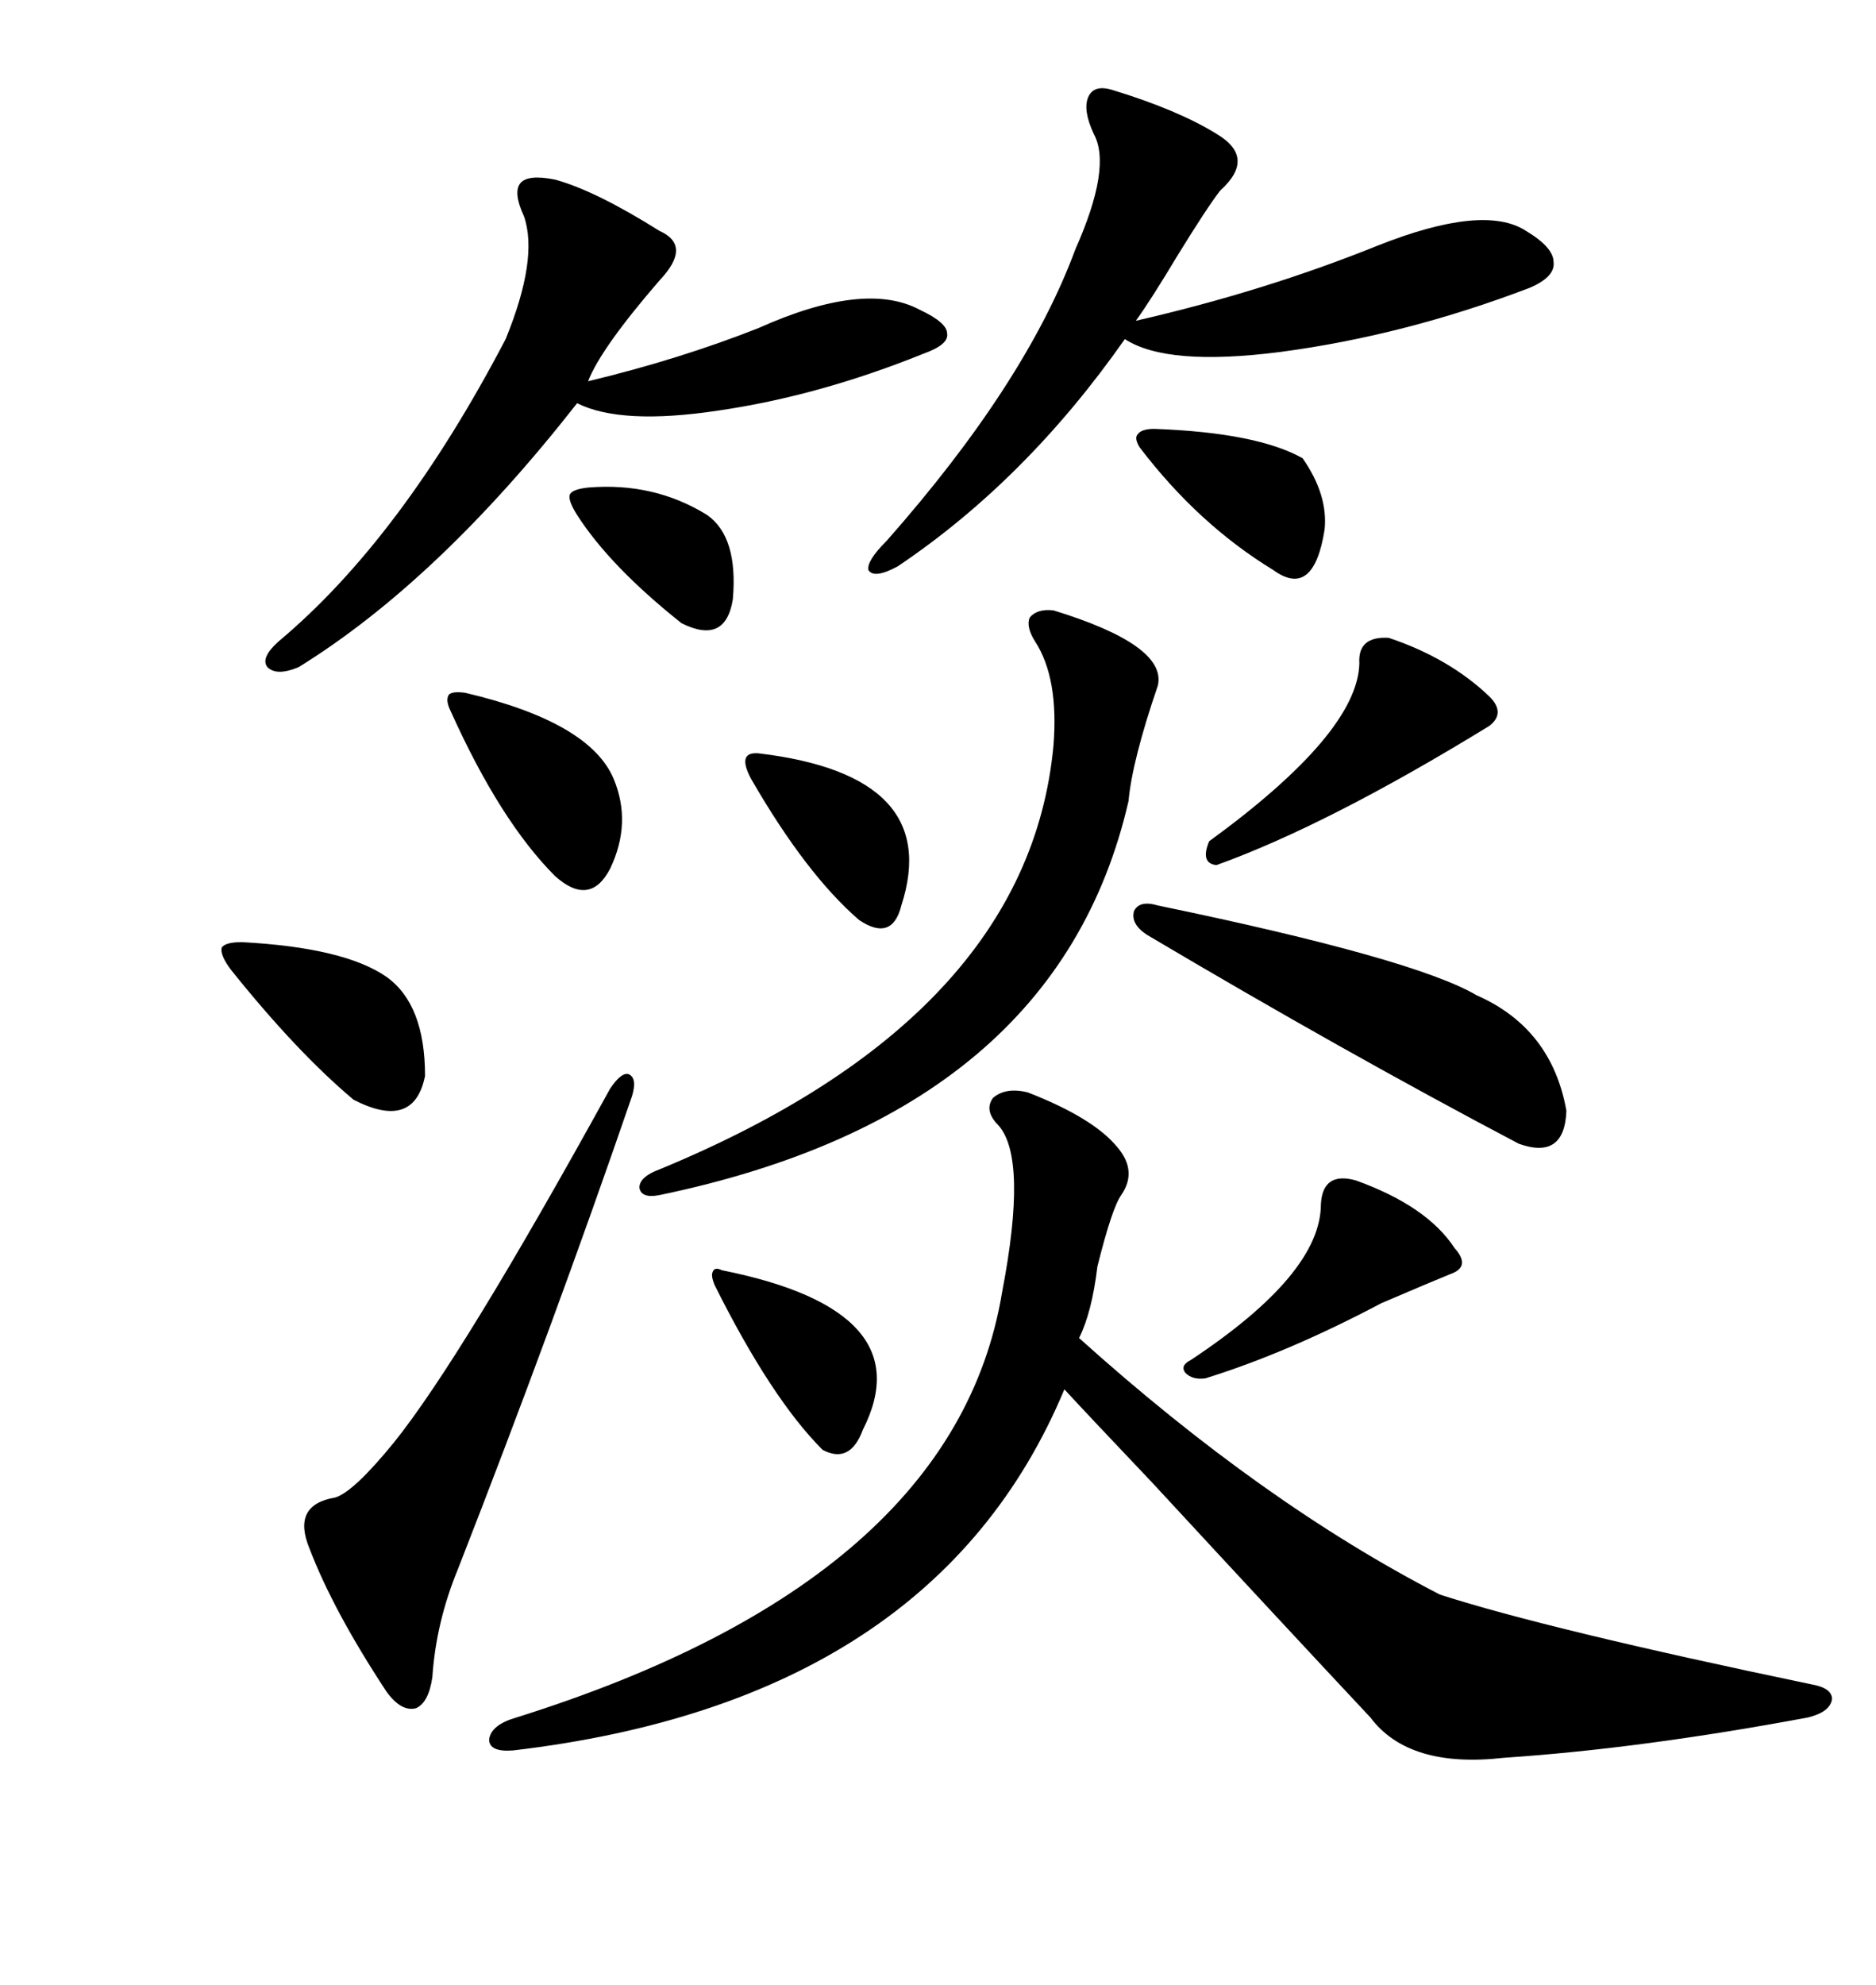 <svg xmlns="http://www.w3.org/2000/svg" xmlns:xlink="http://www.w3.org/1999/xlink" width="300" height="317.285"><path d="M164.36 174.61L164.36 174.61Q174.90 178.71 178.71 183.40L178.71 183.40Q181.93 187.21 179.30 191.02L179.30 191.02Q177.83 193.07 175.49 202.44L175.49 202.44Q174.61 209.77 172.56 213.87L172.56 213.87Q201.86 240.23 230.27 254.88L230.27 254.88Q247.56 260.45 289.75 269.24L289.75 269.24Q292.97 269.82 292.97 271.58L292.97 271.58Q292.68 273.63 289.16 274.51L289.16 274.51Q262.50 279.49 240.53 280.96L240.53 280.96Q225.29 282.71 219.14 274.51L219.14 274.51Q205.96 260.45 184.28 237.01L184.28 237.01Q173.44 225.59 170.21 222.07L170.21 222.07Q149.41 271.88 82.03 279.79L82.03 279.79Q78.22 280.08 78.22 278.03L78.22 278.03Q78.52 275.68 82.62 274.51L82.62 274.51Q152.64 252.54 160.25 206.54L160.25 206.54Q164.36 185.16 159.67 179.88L159.67 179.88Q157.32 177.54 158.79 175.49L158.79 175.49Q160.84 173.73 164.36 174.61ZM177.83 14.36L177.83 14.36Q188.38 17.58 194.53 21.39L194.53 21.39Q200.98 25.20 195.12 30.47L195.12 30.47Q193.07 33.11 188.38 40.72L188.38 40.72Q183.98 48.05 181.64 51.27L181.64 51.27Q202.15 46.58 220.31 39.26L220.31 39.26Q237.30 32.52 244.04 36.91L244.04 36.91Q248.44 39.55 248.44 41.89L248.44 41.89Q248.73 44.24 244.63 46.00L244.63 46.00Q224.71 53.61 204.79 56.25L204.79 56.25Q186.62 58.59 179.88 54.20L179.88 54.20Q164.06 76.76 143.55 90.53L143.55 90.53Q139.75 92.58 138.87 91.11L138.87 91.11Q138.57 89.65 141.80 86.43L141.80 86.43Q164.06 61.23 171.97 39.84L171.97 39.84Q177.83 26.66 174.90 21.39L174.90 21.39Q173.14 17.58 174.02 15.53L174.02 15.53Q174.90 13.48 177.83 14.36ZM88.77 28.71L88.77 28.71Q95.21 30.47 105.47 36.91L105.47 36.91Q110.74 39.26 105.47 44.82L105.47 44.82Q96.09 55.66 94.04 60.94L94.04 60.94Q108.69 57.42 121.29 52.44L121.29 52.44Q138.28 44.82 147.07 49.51L147.07 49.51Q151.46 51.56 151.46 53.32L151.46 53.32Q151.76 55.08 147.66 56.54L147.66 56.54Q130.96 63.28 114.84 65.63L114.84 65.63Q99.32 67.97 92.29 64.45L92.29 64.45Q70.02 92.87 47.75 106.64L47.75 106.64Q44.24 108.11 42.77 106.64L42.77 106.64Q41.60 105.18 44.53 102.54L44.53 102.54Q64.16 86.13 80.86 54.20L80.86 54.20Q86.13 41.31 83.79 34.57L83.79 34.57Q82.03 30.76 83.20 29.30L83.20 29.30Q84.38 27.83 88.77 28.71ZM168.46 97.56L168.46 97.56Q186.62 103.13 185.16 109.57L185.16 109.57Q181.05 121.58 180.47 128.03L180.47 128.03Q169.04 177.83 105.47 191.02L105.47 191.02Q102.54 191.60 102.25 189.84L102.25 189.84Q102.25 188.09 105.47 186.91L105.47 186.91Q164.36 162.60 168.46 119.24L168.46 119.24Q169.34 108.40 165.53 102.54L165.53 102.54Q164.06 100.20 164.65 98.73L164.65 98.73Q165.82 97.27 168.46 97.56ZM97.56 174.02L97.56 174.02Q99.32 171.39 100.49 171.68L100.49 171.68Q101.95 172.27 101.07 175.20L101.07 175.20Q88.48 211.82 73.24 250.78L73.24 250.78Q69.73 259.28 69.14 268.07L69.14 268.07Q68.55 272.17 66.50 273.05L66.50 273.05Q64.16 273.63 61.82 270.41L61.82 270.41Q53.32 257.52 49.51 247.56L49.51 247.56Q46.58 240.53 53.61 239.36L53.61 239.36Q56.54 238.48 62.99 230.57L62.99 230.57Q73.83 217.09 97.56 174.02ZM183.40 149.41L183.40 149.41Q180.76 147.66 181.35 145.61L181.35 145.61Q182.23 143.85 185.16 144.73L185.16 144.73Q226.17 153.22 236.13 159.08L236.13 159.08Q248.14 164.36 250.49 177.54L250.49 177.54Q250.20 185.45 242.87 182.81L242.87 182.81Q215.04 168.16 183.40 149.41ZM222.07 101.95L222.07 101.95Q231.74 105.18 238.18 111.33L238.18 111.33Q240.82 113.96 238.18 116.02L238.18 116.02Q212.40 131.84 194.53 138.28L194.53 138.28Q191.89 137.99 193.36 134.47L193.36 134.47Q217.09 117.19 217.38 106.05L217.38 106.05Q217.09 101.66 222.07 101.95ZM216.80 188.67L216.80 188.67Q228.22 192.77 232.62 199.51L232.62 199.51Q235.25 202.44 232.03 203.61L232.03 203.61Q229.10 204.79 220.90 208.30L220.90 208.30Q205.96 216.21 192.77 220.31L192.77 220.31Q190.72 220.61 189.55 219.43L189.55 219.43Q188.67 218.26 190.43 217.38L190.43 217.38Q211.23 203.61 211.23 192.48L211.23 192.48Q211.52 187.21 216.80 188.67ZM36.91 154.98L36.91 154.98Q35.16 152.64 35.45 151.46L35.45 151.46Q36.04 150.59 38.67 150.59L38.67 150.59Q55.08 151.46 61.82 156.15L61.82 156.15Q67.97 160.55 67.97 171.97L67.97 171.97Q66.21 180.76 56.54 175.78L56.54 175.78Q47.46 168.16 36.91 154.98ZM72.07 113.67L72.07 113.67Q71.19 111.91 71.78 111.04L71.78 111.04Q72.36 110.45 74.41 110.74L74.41 110.74Q94.34 115.43 98.14 124.51L98.14 124.51Q101.07 131.54 97.56 138.87L97.56 138.87Q94.34 145.02 88.77 140.04L88.77 140.04Q79.98 131.25 72.07 113.67ZM182.23 71.48L182.23 71.48Q181.35 70.02 181.93 69.43L181.93 69.43Q182.52 68.55 184.57 68.55L184.57 68.55Q200.98 69.14 208.30 73.24L208.30 73.24Q212.40 79.10 211.82 84.67L211.82 84.67Q210.06 95.80 203.61 91.11L203.61 91.11Q191.60 83.79 182.23 71.48ZM115.43 203.03L115.43 203.03Q147.66 209.47 137.99 228.52L137.99 228.52Q135.94 234.08 131.54 231.74L131.54 231.74Q123.34 223.54 114.26 205.37L114.26 205.37Q113.67 203.91 113.96 203.32L113.96 203.32Q114.26 202.44 115.43 203.03ZM121.29 120.41L121.29 120.41Q150.88 123.93 144.14 144.73L144.14 144.73Q142.68 150.59 137.40 147.07L137.40 147.07Q128.91 139.75 120.12 124.51L120.12 124.51Q117.77 120.12 121.29 120.41ZM94.04 77.93L94.04 77.93Q104.59 77.05 113.09 82.32L113.09 82.32Q118.07 85.84 117.19 95.80L117.19 95.80Q116.02 103.13 108.98 99.61L108.98 99.61Q97.56 90.53 92.29 82.32L92.29 82.32Q90.82 79.98 91.11 79.10L91.11 79.10Q91.41 78.22 94.04 77.93Z"/></svg>